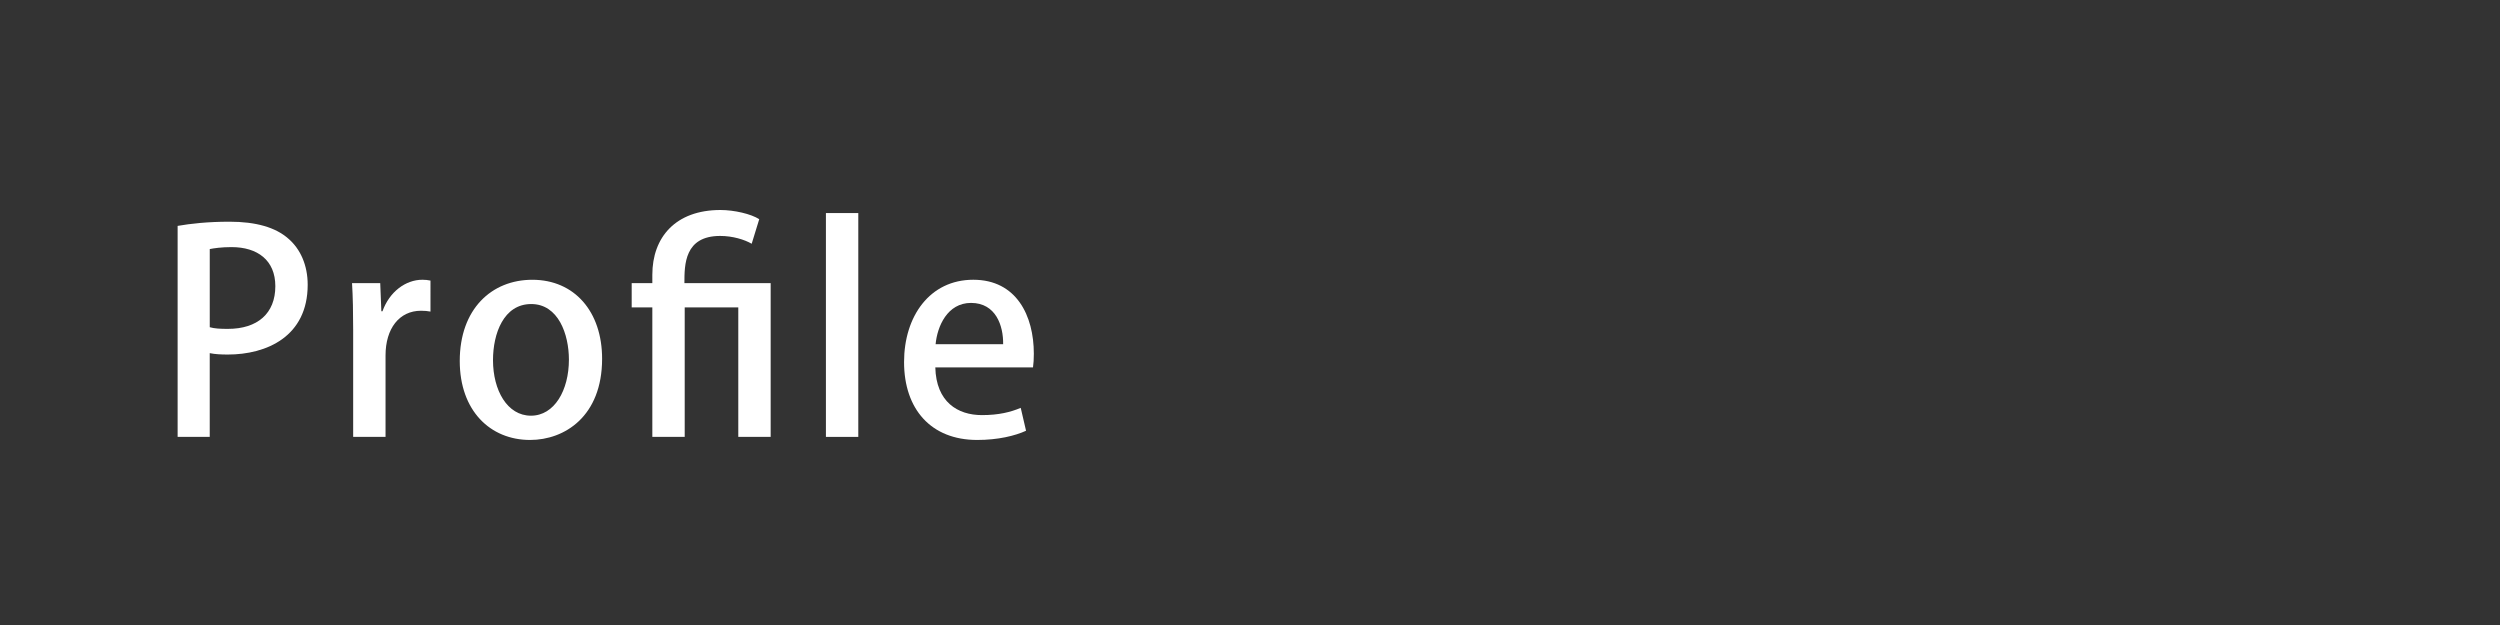<?xml version="1.0" encoding="utf-8"?>
<!-- Generator: Adobe Illustrator 23.0.0, SVG Export Plug-In . SVG Version: 6.00 Build 0)  -->
<svg version="1.1" id="レイヤー_1" xmlns="http://www.w3.org/2000/svg" xmlns:xlink="http://www.w3.org/1999/xlink" x="0px"
	 y="0px" width="1200px" height="300px" viewBox="0 0 1200 300" enable-background="new 0 0 1200 300" xml:space="preserve">
<rect x="0" y="0" width="1200" height="300" fill="#333333" stroke="none"/>
<g>
	<path fill="#FFFFFF" d="M85.26,108.43c6.16-1.07,14.33-2.01,24.92-2.01c12.59,0,22.1,2.68,28.27,8.17
		c5.76,4.96,9.24,12.73,9.24,22.1c0,24.92-19.83,33.49-38.31,33.49c-3.21,0-6.16-0.14-8.71-0.67v40.19H85.26V108.43z M100.67,157.06
		c2.28,0.67,5.09,0.8,8.71,0.8c14.2,0,22.78-7.37,22.78-20.5c0-12.46-8.57-18.75-21.03-18.75c-4.82,0-8.44,0.54-10.45,0.94V157.06z"
		/>
	<path fill="#FFFFFF" d="M206.63,149.56c-1.34-0.27-2.82-0.4-4.56-0.4c-10.45,0-17.01,8.58-17.01,21.44v39.11h-15.54V158.4
		c0-8.58-0.13-15.68-0.54-22.51h13.53l0.54,13.53h0.53c3.35-9.38,11.12-15.14,19.16-15.14c1.48,0,2.55,0.13,3.89,0.4V149.56z"/>
	<path fill="#FFFFFF" d="M289.01,172.2c0,27.6-17.95,38.98-34.57,38.98c-19.16,0-33.76-14.07-33.76-37.91
		c0-24.92,15.27-38.98,34.83-38.98C275.75,134.29,289.01,149.56,289.01,172.2z M254.99,145.94c-13.26,0-18.35,14.2-18.35,26.93
		c0,14.47,6.83,26.66,18.22,26.66c11.26,0,18.22-12.19,18.22-26.93C273.07,160.41,267.98,145.94,254.99,145.94z"/>
	<path fill="#FFFFFF" d="M328.66,209.71h-15.54v-62.16h-9.91v-11.65h9.91v-4.02c0-17.95,11.12-31.08,32.69-31.08
		c6.56,0,14.74,1.88,18.62,4.42L360.81,117c-3.48-2.01-9.11-3.75-15.14-3.75c-17.15,0-17.15,13.8-17.15,22.64h41.4v73.81h-15.54
		v-62.16h-25.72V209.71z"/>
	<path fill="#FFFFFF" d="M411.98,209.71h-15.54V102.27h15.54V209.71z"/>
	<path fill="#FFFFFF" d="M492.5,206.76c-5.23,2.41-13.4,4.42-23.45,4.42c-22.24,0-35.1-14.87-35.1-37.38
		c0-21.97,12.32-39.52,33.22-39.52c20.76,0,29.07,17.28,29.07,35.5c0,2.54-0.13,4.69-0.4,6.56h-46.89
		c0.4,16.61,10.72,22.91,22.38,22.91c8.17,0,13.8-1.47,18.62-3.48L492.5,206.76z M481.51,165.23c0.14-8.84-3.48-19.83-15.41-19.83
		c-11.39,0-16.21,11.26-17.01,19.83H481.51z"/>
</g>
<rect fill="none" width="1200" height="300"/>
</svg>
